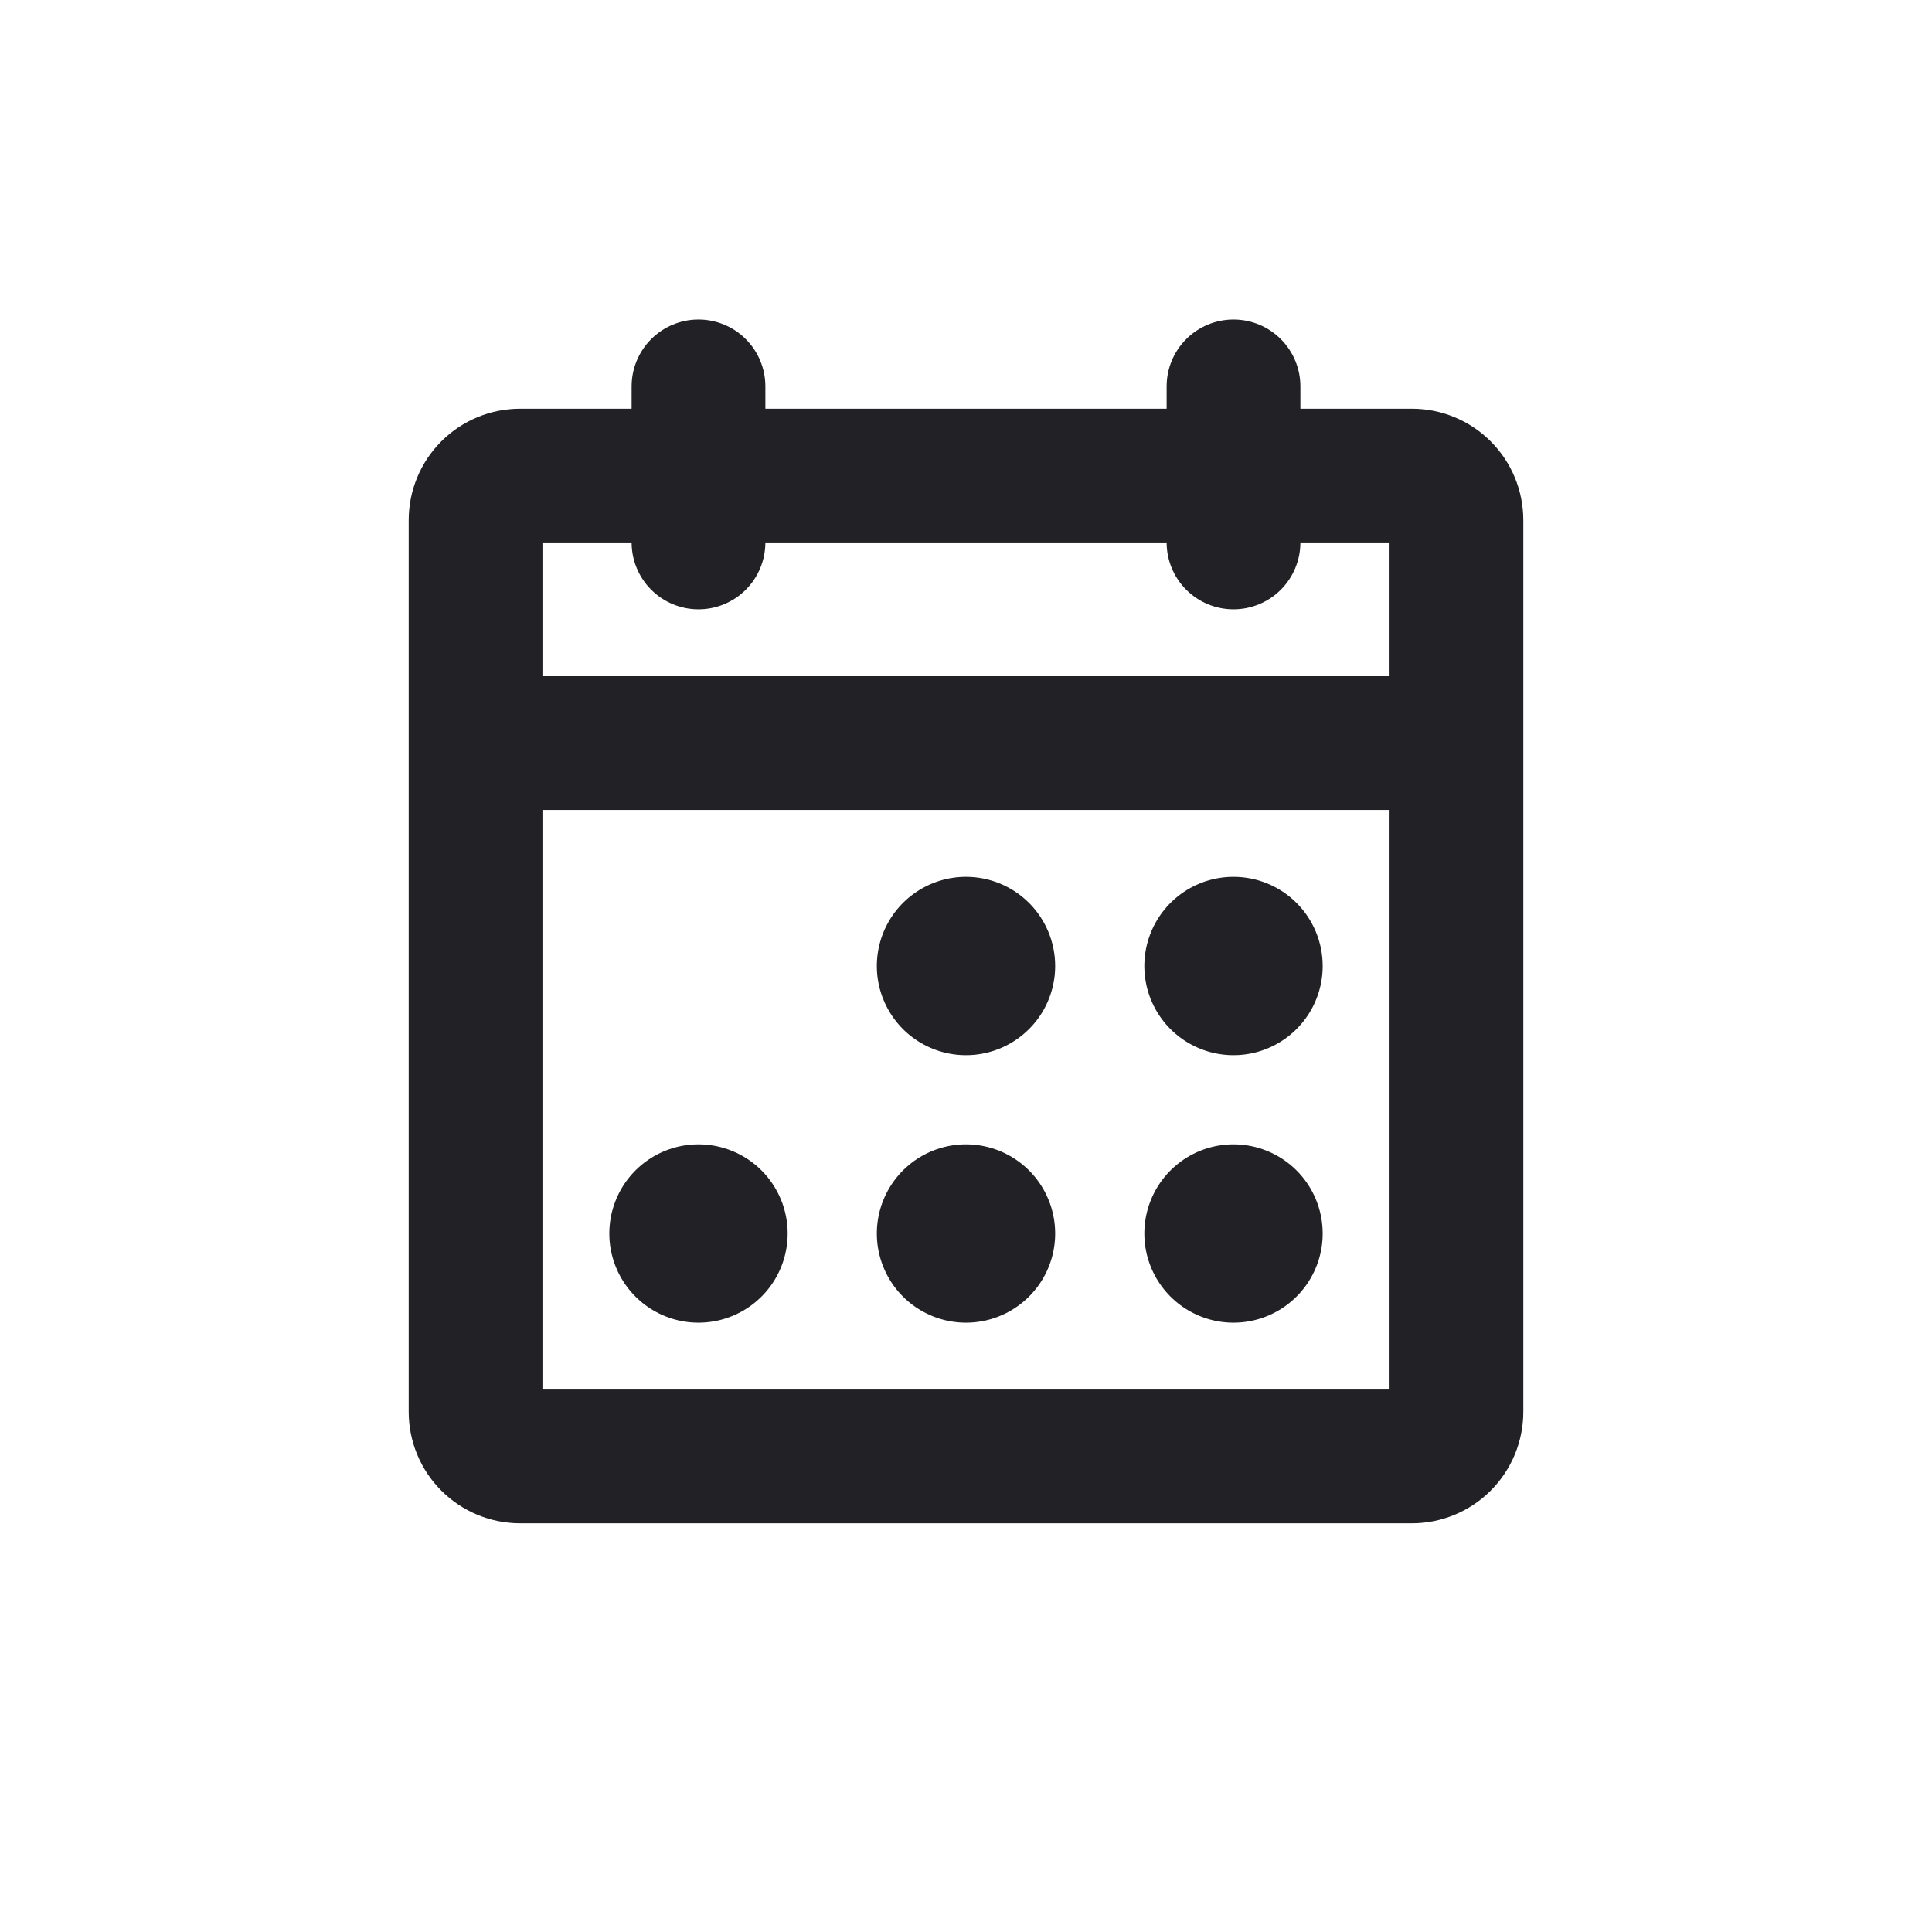 <svg width="130" height="130" viewBox="0 0 130 130" fill="none" xmlns="http://www.w3.org/2000/svg">
<path d="M95 27.5H87.5V26C87.5 24.806 87.026 23.662 86.182 22.818C85.338 21.974 84.194 21.5 83 21.5C81.806 21.5 80.662 21.974 79.818 22.818C78.974 23.662 78.5 24.806 78.5 26V27.5H51.5V26C51.5 24.806 51.026 23.662 50.182 22.818C49.338 21.974 48.194 21.5 47 21.5C45.806 21.5 44.662 21.974 43.818 22.818C42.974 23.662 42.5 24.806 42.5 26V27.5H35C33.011 27.5 31.103 28.29 29.697 29.697C28.29 31.103 27.5 33.011 27.5 35V95C27.5 96.989 28.29 98.897 29.697 100.303C31.103 101.71 33.011 102.5 35 102.5H95C96.989 102.5 98.897 101.71 100.303 100.303C101.71 98.897 102.5 96.989 102.5 95V35C102.5 33.011 101.71 31.103 100.303 29.697C98.897 28.29 96.989 27.5 95 27.5ZM42.5 36.5C42.5 37.694 42.974 38.838 43.818 39.682C44.662 40.526 45.806 41 47 41C48.194 41 49.338 40.526 50.182 39.682C51.026 38.838 51.5 37.694 51.5 36.5H78.5C78.5 37.694 78.974 38.838 79.818 39.682C80.662 40.526 81.806 41 83 41C84.194 41 85.338 40.526 86.182 39.682C87.026 38.838 87.5 37.694 87.5 36.5H93.5V45.5H36.5V36.5H42.5ZM36.5 93.5V54.5H93.5V93.5H36.5ZM71 65C71 66.187 70.648 67.347 69.989 68.333C69.329 69.32 68.392 70.089 67.296 70.543C66.2 70.997 64.993 71.116 63.83 70.885C62.666 70.653 61.596 70.082 60.757 69.243C59.918 68.403 59.347 67.334 59.115 66.171C58.884 65.007 59.003 63.8 59.457 62.704C59.911 61.608 60.68 60.67 61.667 60.011C62.653 59.352 63.813 59 65 59C66.591 59 68.117 59.632 69.243 60.757C70.368 61.883 71 63.409 71 65ZM89 65C89 66.187 88.648 67.347 87.989 68.333C87.329 69.32 86.392 70.089 85.296 70.543C84.2 70.997 82.993 71.116 81.829 70.885C80.666 70.653 79.597 70.082 78.757 69.243C77.918 68.403 77.347 67.334 77.115 66.171C76.884 65.007 77.003 63.8 77.457 62.704C77.911 61.608 78.68 60.67 79.667 60.011C80.653 59.352 81.813 59 83 59C84.591 59 86.117 59.632 87.243 60.757C88.368 61.883 89 63.409 89 65ZM53 83C53 84.187 52.648 85.347 51.989 86.333C51.33 87.32 50.392 88.089 49.296 88.543C48.2 88.997 46.993 89.116 45.83 88.885C44.666 88.653 43.596 88.082 42.757 87.243C41.918 86.403 41.347 85.334 41.115 84.171C40.884 83.007 41.003 81.8 41.457 80.704C41.911 79.608 42.68 78.671 43.667 78.011C44.653 77.352 45.813 77 47 77C48.591 77 50.117 77.632 51.243 78.757C52.368 79.883 53 81.409 53 83ZM71 83C71 84.187 70.648 85.347 69.989 86.333C69.329 87.32 68.392 88.089 67.296 88.543C66.2 88.997 64.993 89.116 63.83 88.885C62.666 88.653 61.596 88.082 60.757 87.243C59.918 86.403 59.347 85.334 59.115 84.171C58.884 83.007 59.003 81.8 59.457 80.704C59.911 79.608 60.68 78.671 61.667 78.011C62.653 77.352 63.813 77 65 77C66.591 77 68.117 77.632 69.243 78.757C70.368 79.883 71 81.409 71 83ZM89 83C89 84.187 88.648 85.347 87.989 86.333C87.329 87.32 86.392 88.089 85.296 88.543C84.2 88.997 82.993 89.116 81.829 88.885C80.666 88.653 79.597 88.082 78.757 87.243C77.918 86.403 77.347 85.334 77.115 84.171C76.884 83.007 77.003 81.8 77.457 80.704C77.911 79.608 78.68 78.671 79.667 78.011C80.653 77.352 81.813 77 83 77C84.591 77 86.117 77.632 87.243 78.757C88.368 79.883 89 81.409 89 83Z" fill="#222226"/>
</svg>
